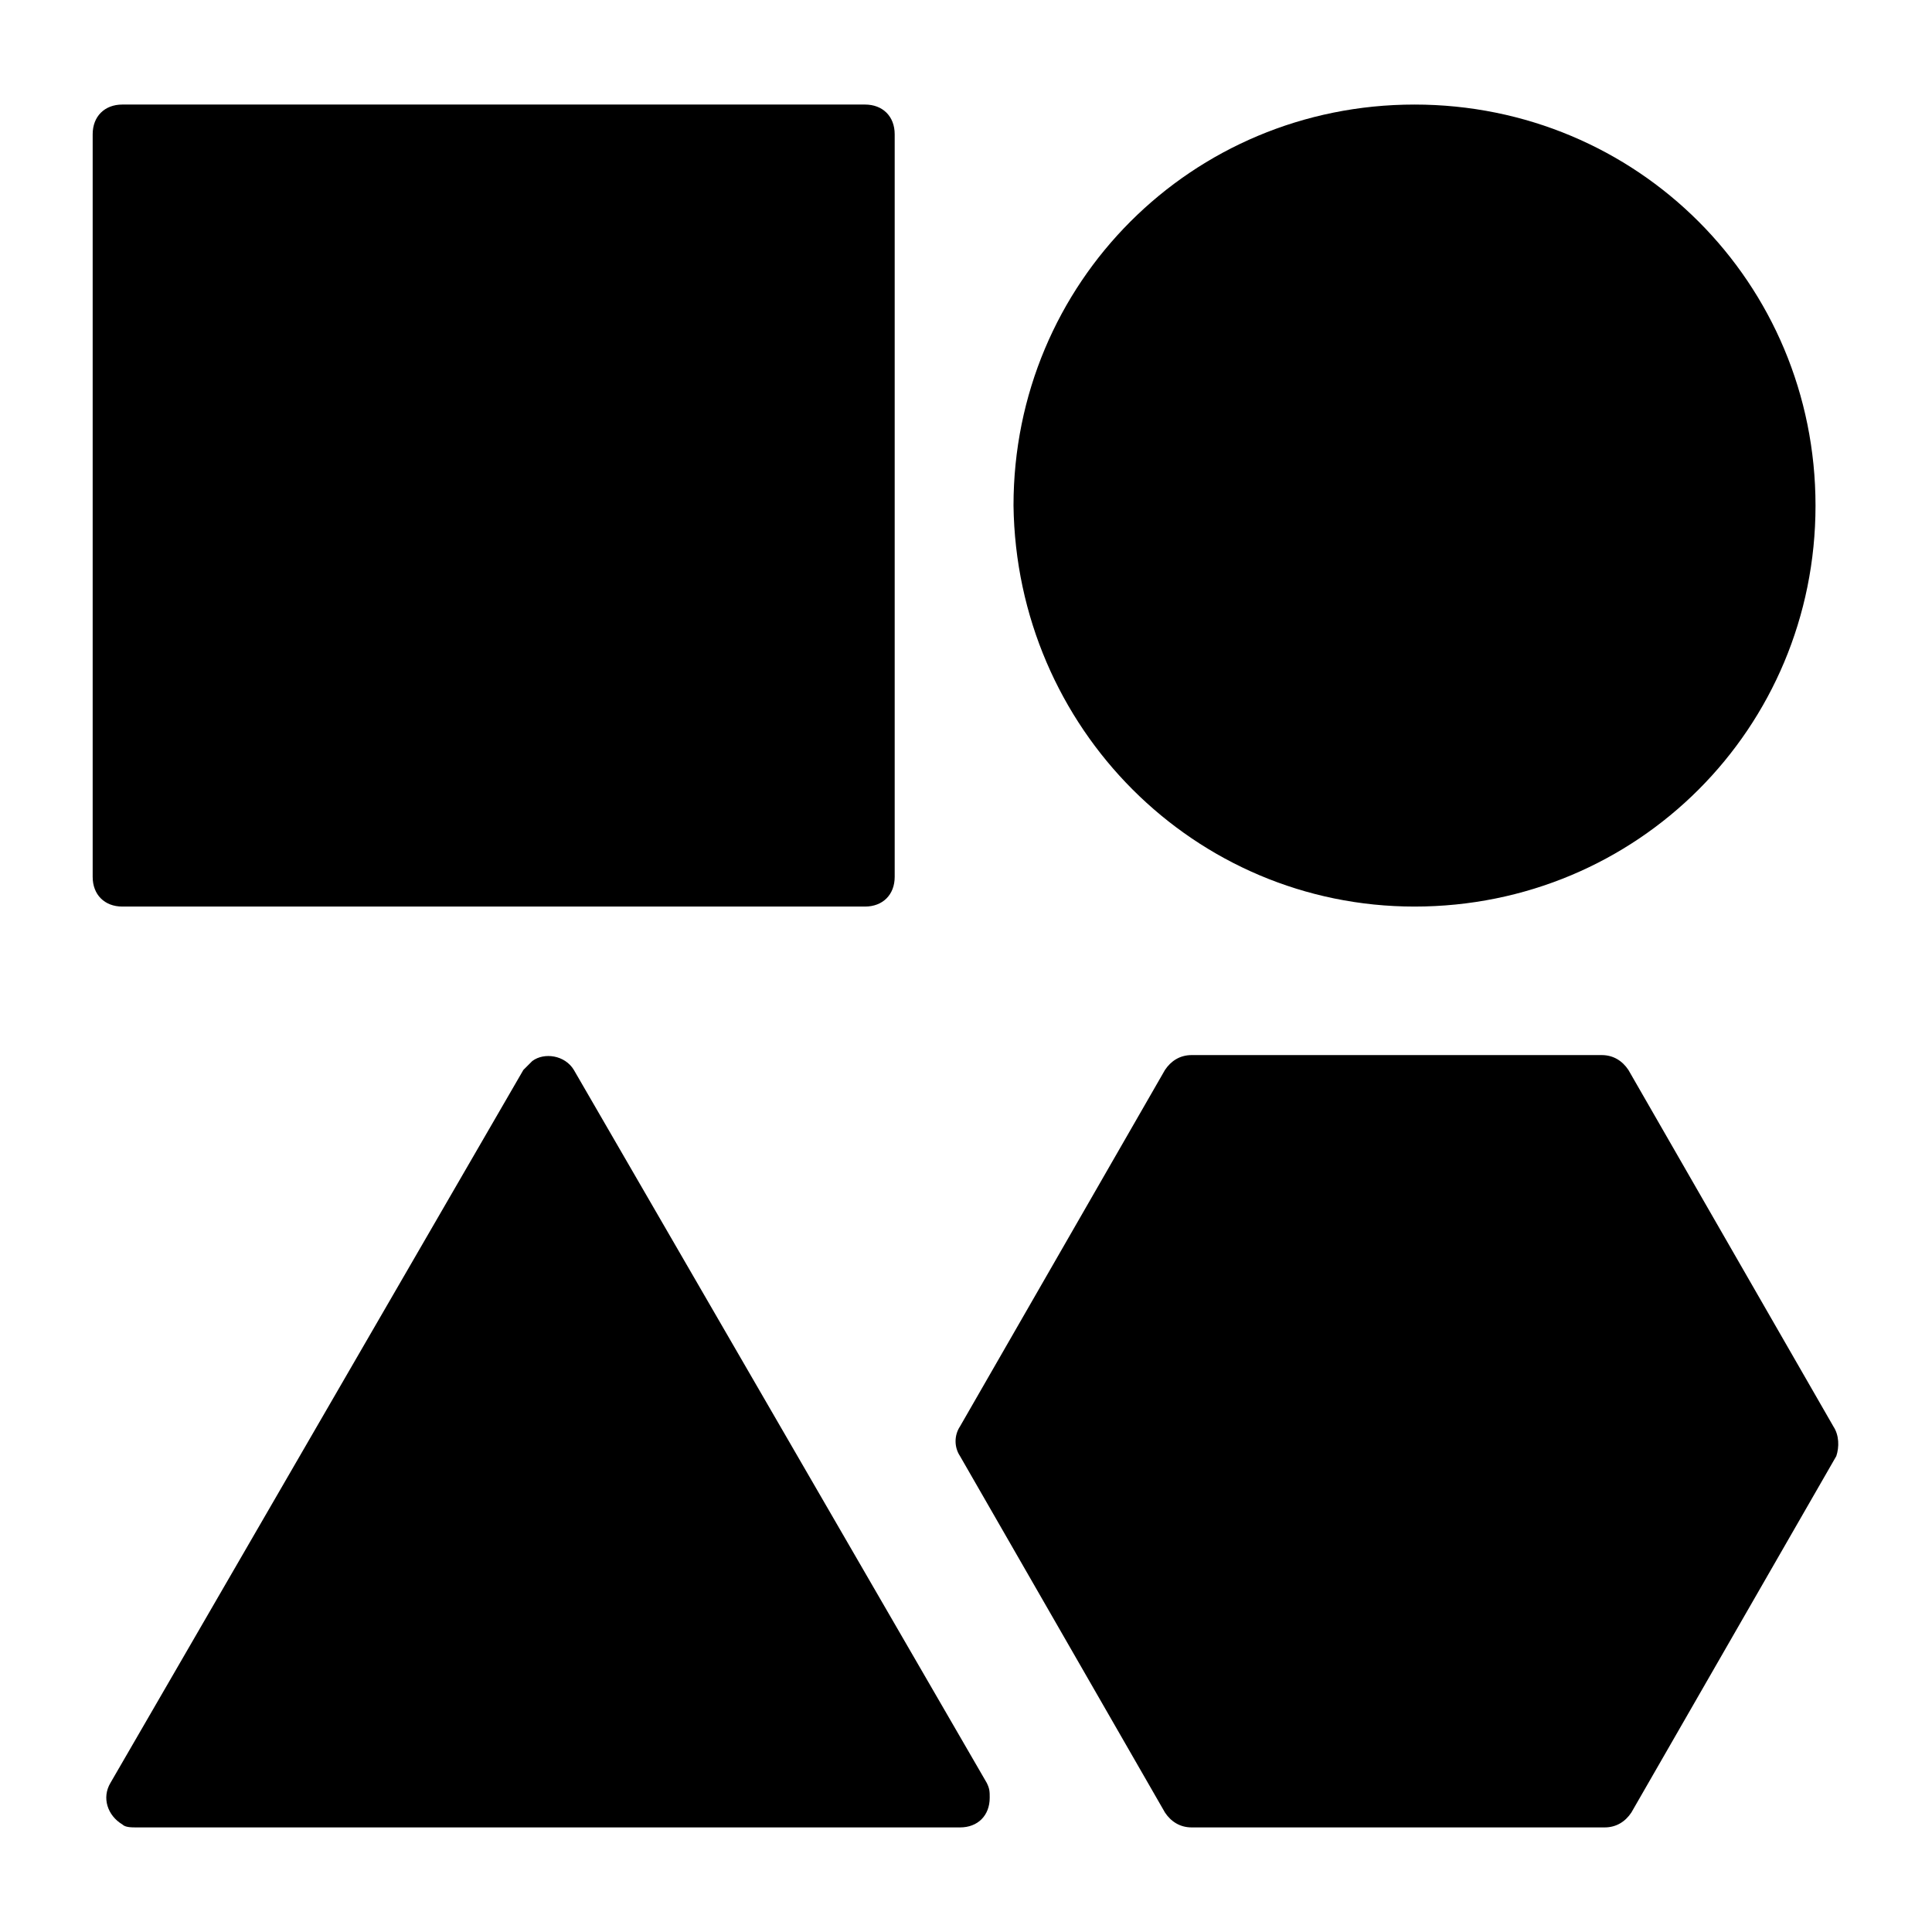 <?xml version="1.0" encoding="UTF-8"?>
<!-- Uploaded to: ICON Repo, www.iconrepo.com, Generator: ICON Repo Mixer Tools -->
<svg fill="#000000" width="800px" height="800px" version="1.1" viewBox="144 144 512 512" xmlns="http://www.w3.org/2000/svg">
 <path d="m176.43 384.25c-4.723 0-7.871-3.148-7.871-7.871v-196.8c0-4.723 3.148-7.871 7.871-7.871h196.8c4.723 0 7.871 3.148 7.871 7.871v196.8c0 4.723-3.148 7.871-7.871 7.871zm119.65 43.297c-2.363-3.938-7.871-4.723-11.02-2.363-0.789 0.789-1.574 1.574-2.363 2.363l-109.42 188.93c-2.363 3.938-0.789 8.66 3.148 11.02 0.789 0.789 2.363 0.789 3.938 0.789h218.05c4.723 0 7.871-3.148 7.871-7.871 0-1.574 0-2.363-0.789-3.938zm222.78-43.297c59.039 0 106.27-47.23 106.27-106.27-0.004-59.039-47.234-106.27-106.27-106.27-59.043 0-106.27 47.23-106.27 106.27 0.789 59.043 48.02 106.27 106.27 106.27zm111 137.76-54.316-94.465c-1.574-2.363-3.938-3.938-7.086-3.938h-108.64c-3.148 0-5.512 1.574-7.086 3.938l-54.316 94.465c-1.574 2.363-1.574 5.512 0 7.871l54.316 94.465c1.574 2.363 3.938 3.938 7.086 3.938h109.42c3.148 0 5.512-1.574 7.086-3.938l54.316-94.465c0.789-2.363 0.789-5.512-0.785-7.871z"/>
</svg>